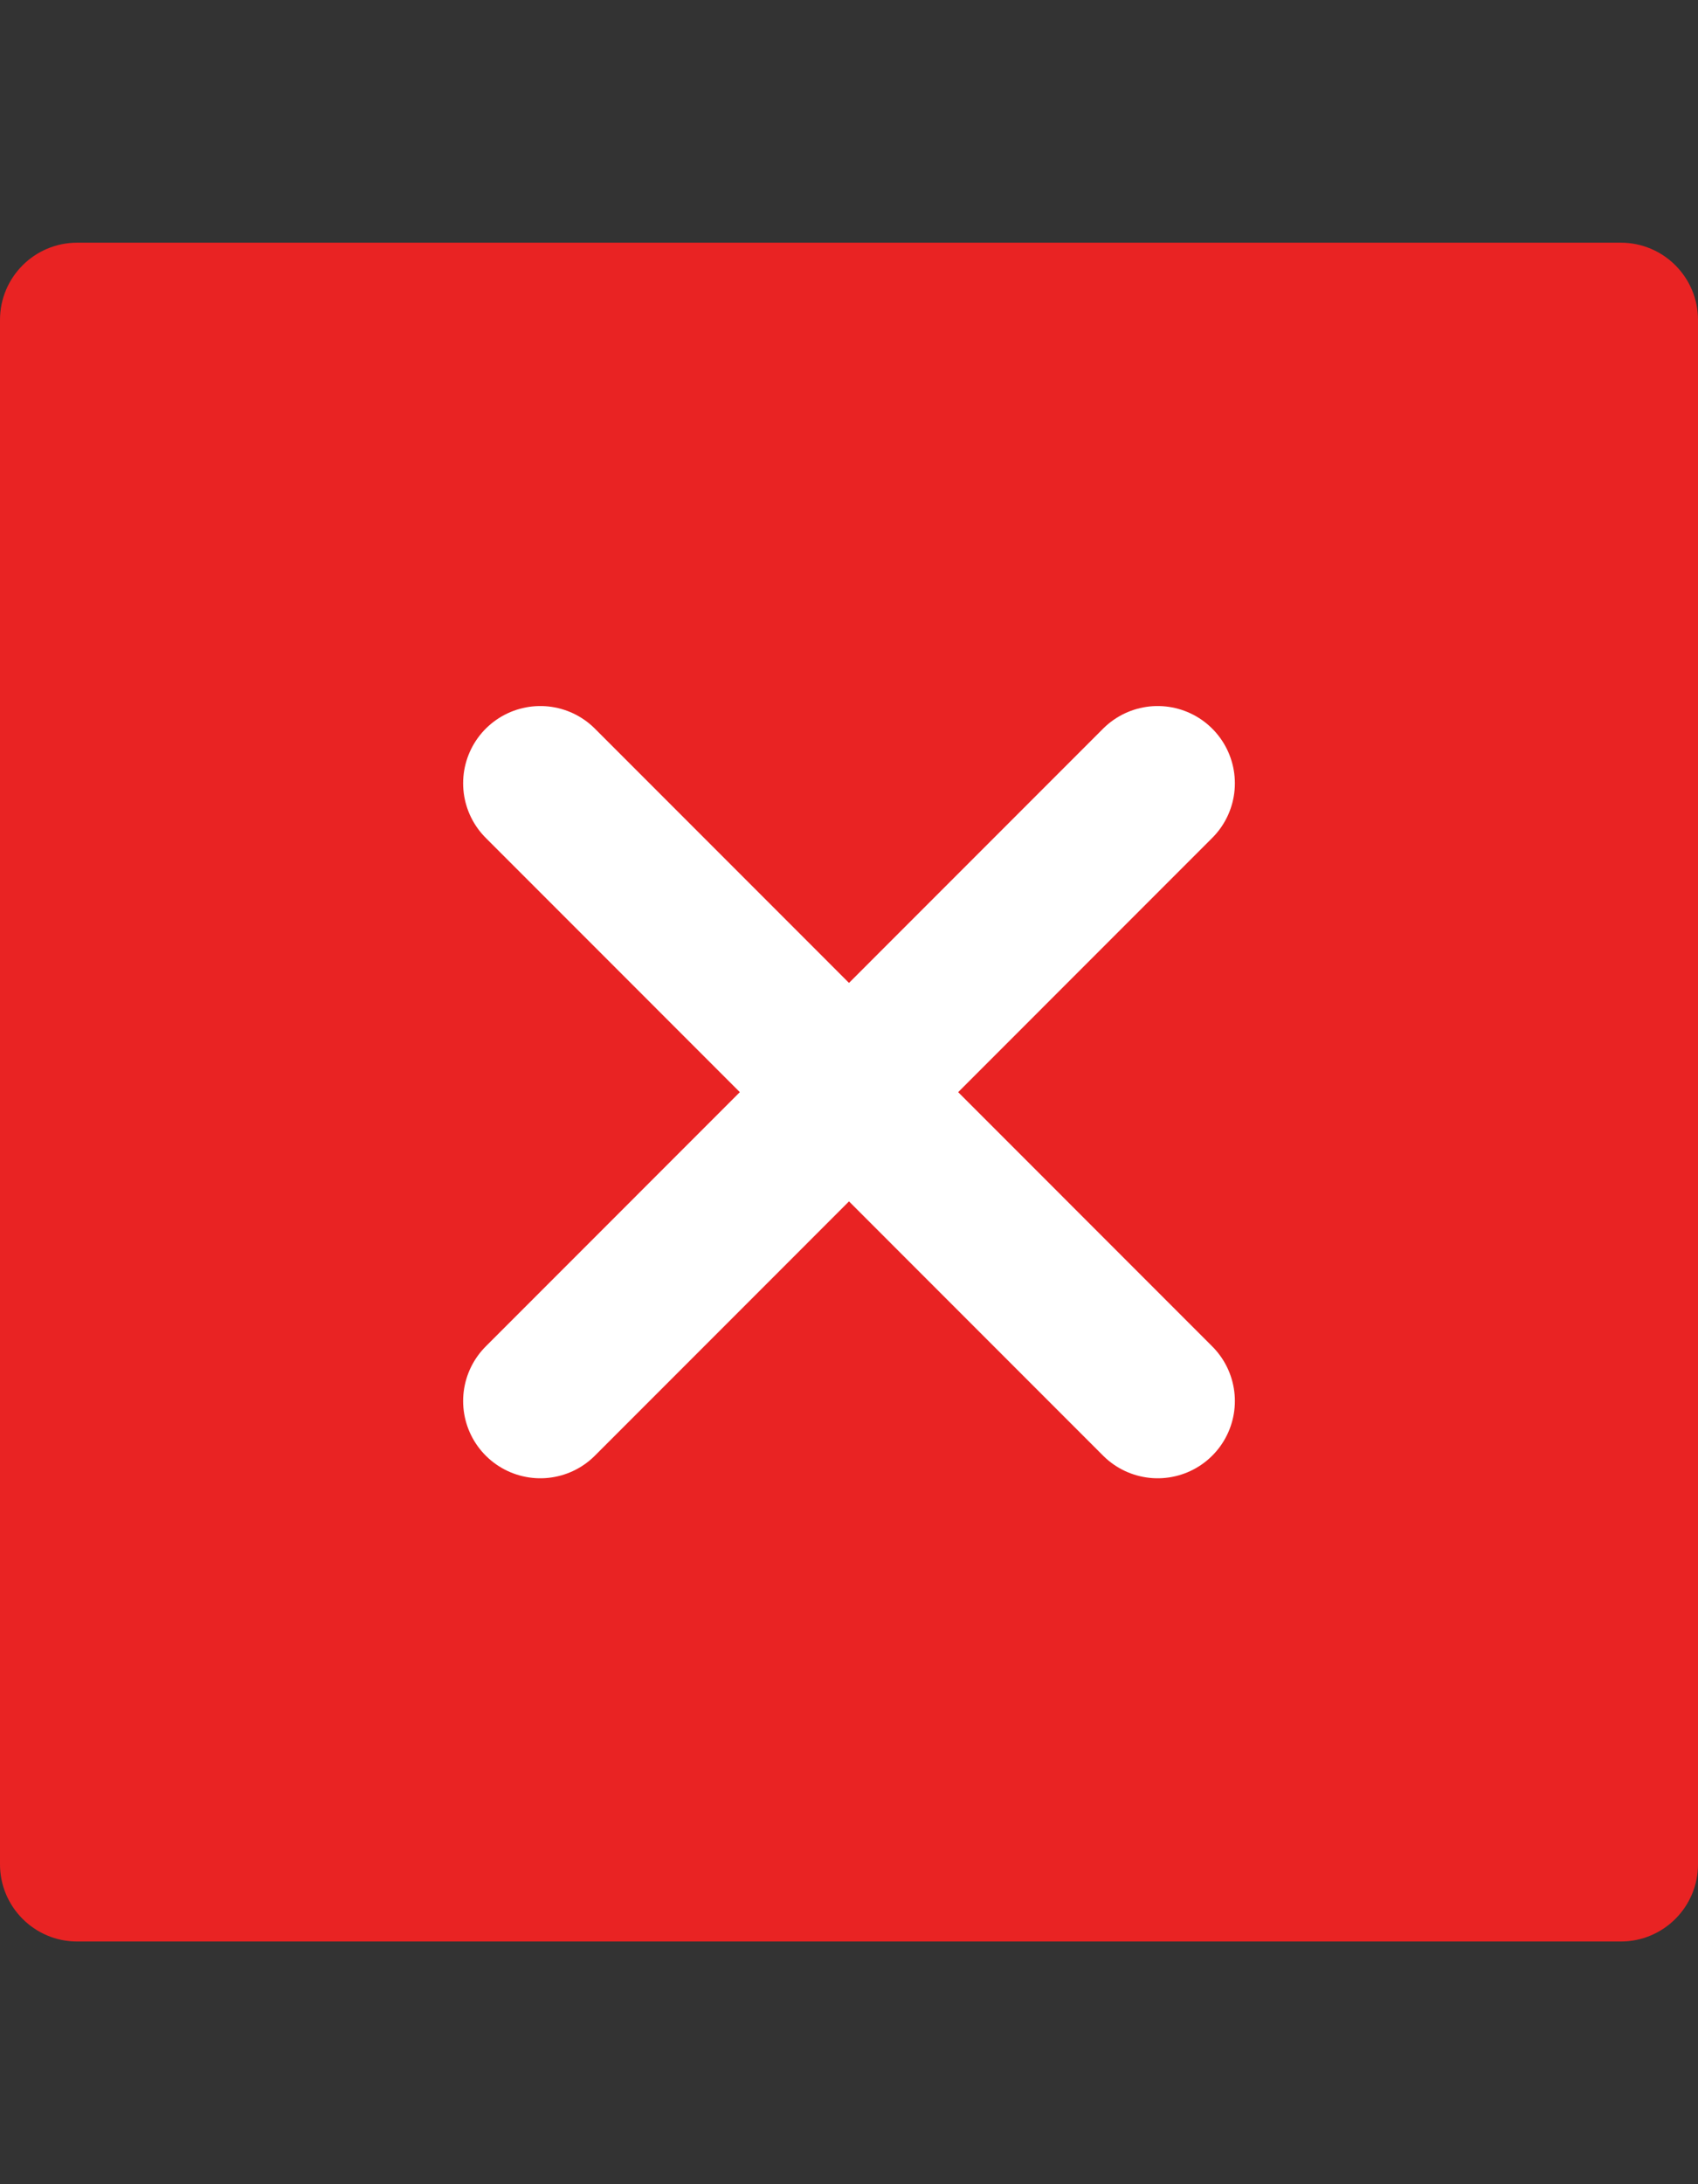 <?xml version="1.0" encoding="UTF-8"?> <svg xmlns="http://www.w3.org/2000/svg" width="14" height="18" viewBox="0 0 14 18" fill="none"><rect x="0" y="0" width="14" height="18" fill="#333333" stroke="none"/><path d="M13.364 2H0.636C0.285 2 0 2.285 0 2.636V15.364C0 15.715 0.285 16 0.636 16H13.364C13.715 16 14 15.715 14 15.364V2.636C14 2.285 13.715 2 13.364 2Z" fill="#E92323"></path><path d="M9.545 6.455L4.455 11.546" stroke="white" stroke-width="1.273" stroke-linecap="round" stroke-linejoin="round"></path><path d="M9.545 11.546L4.455 6.455" stroke="white" stroke-width="1.273" stroke-linecap="round" stroke-linejoin="round"></path></svg> 